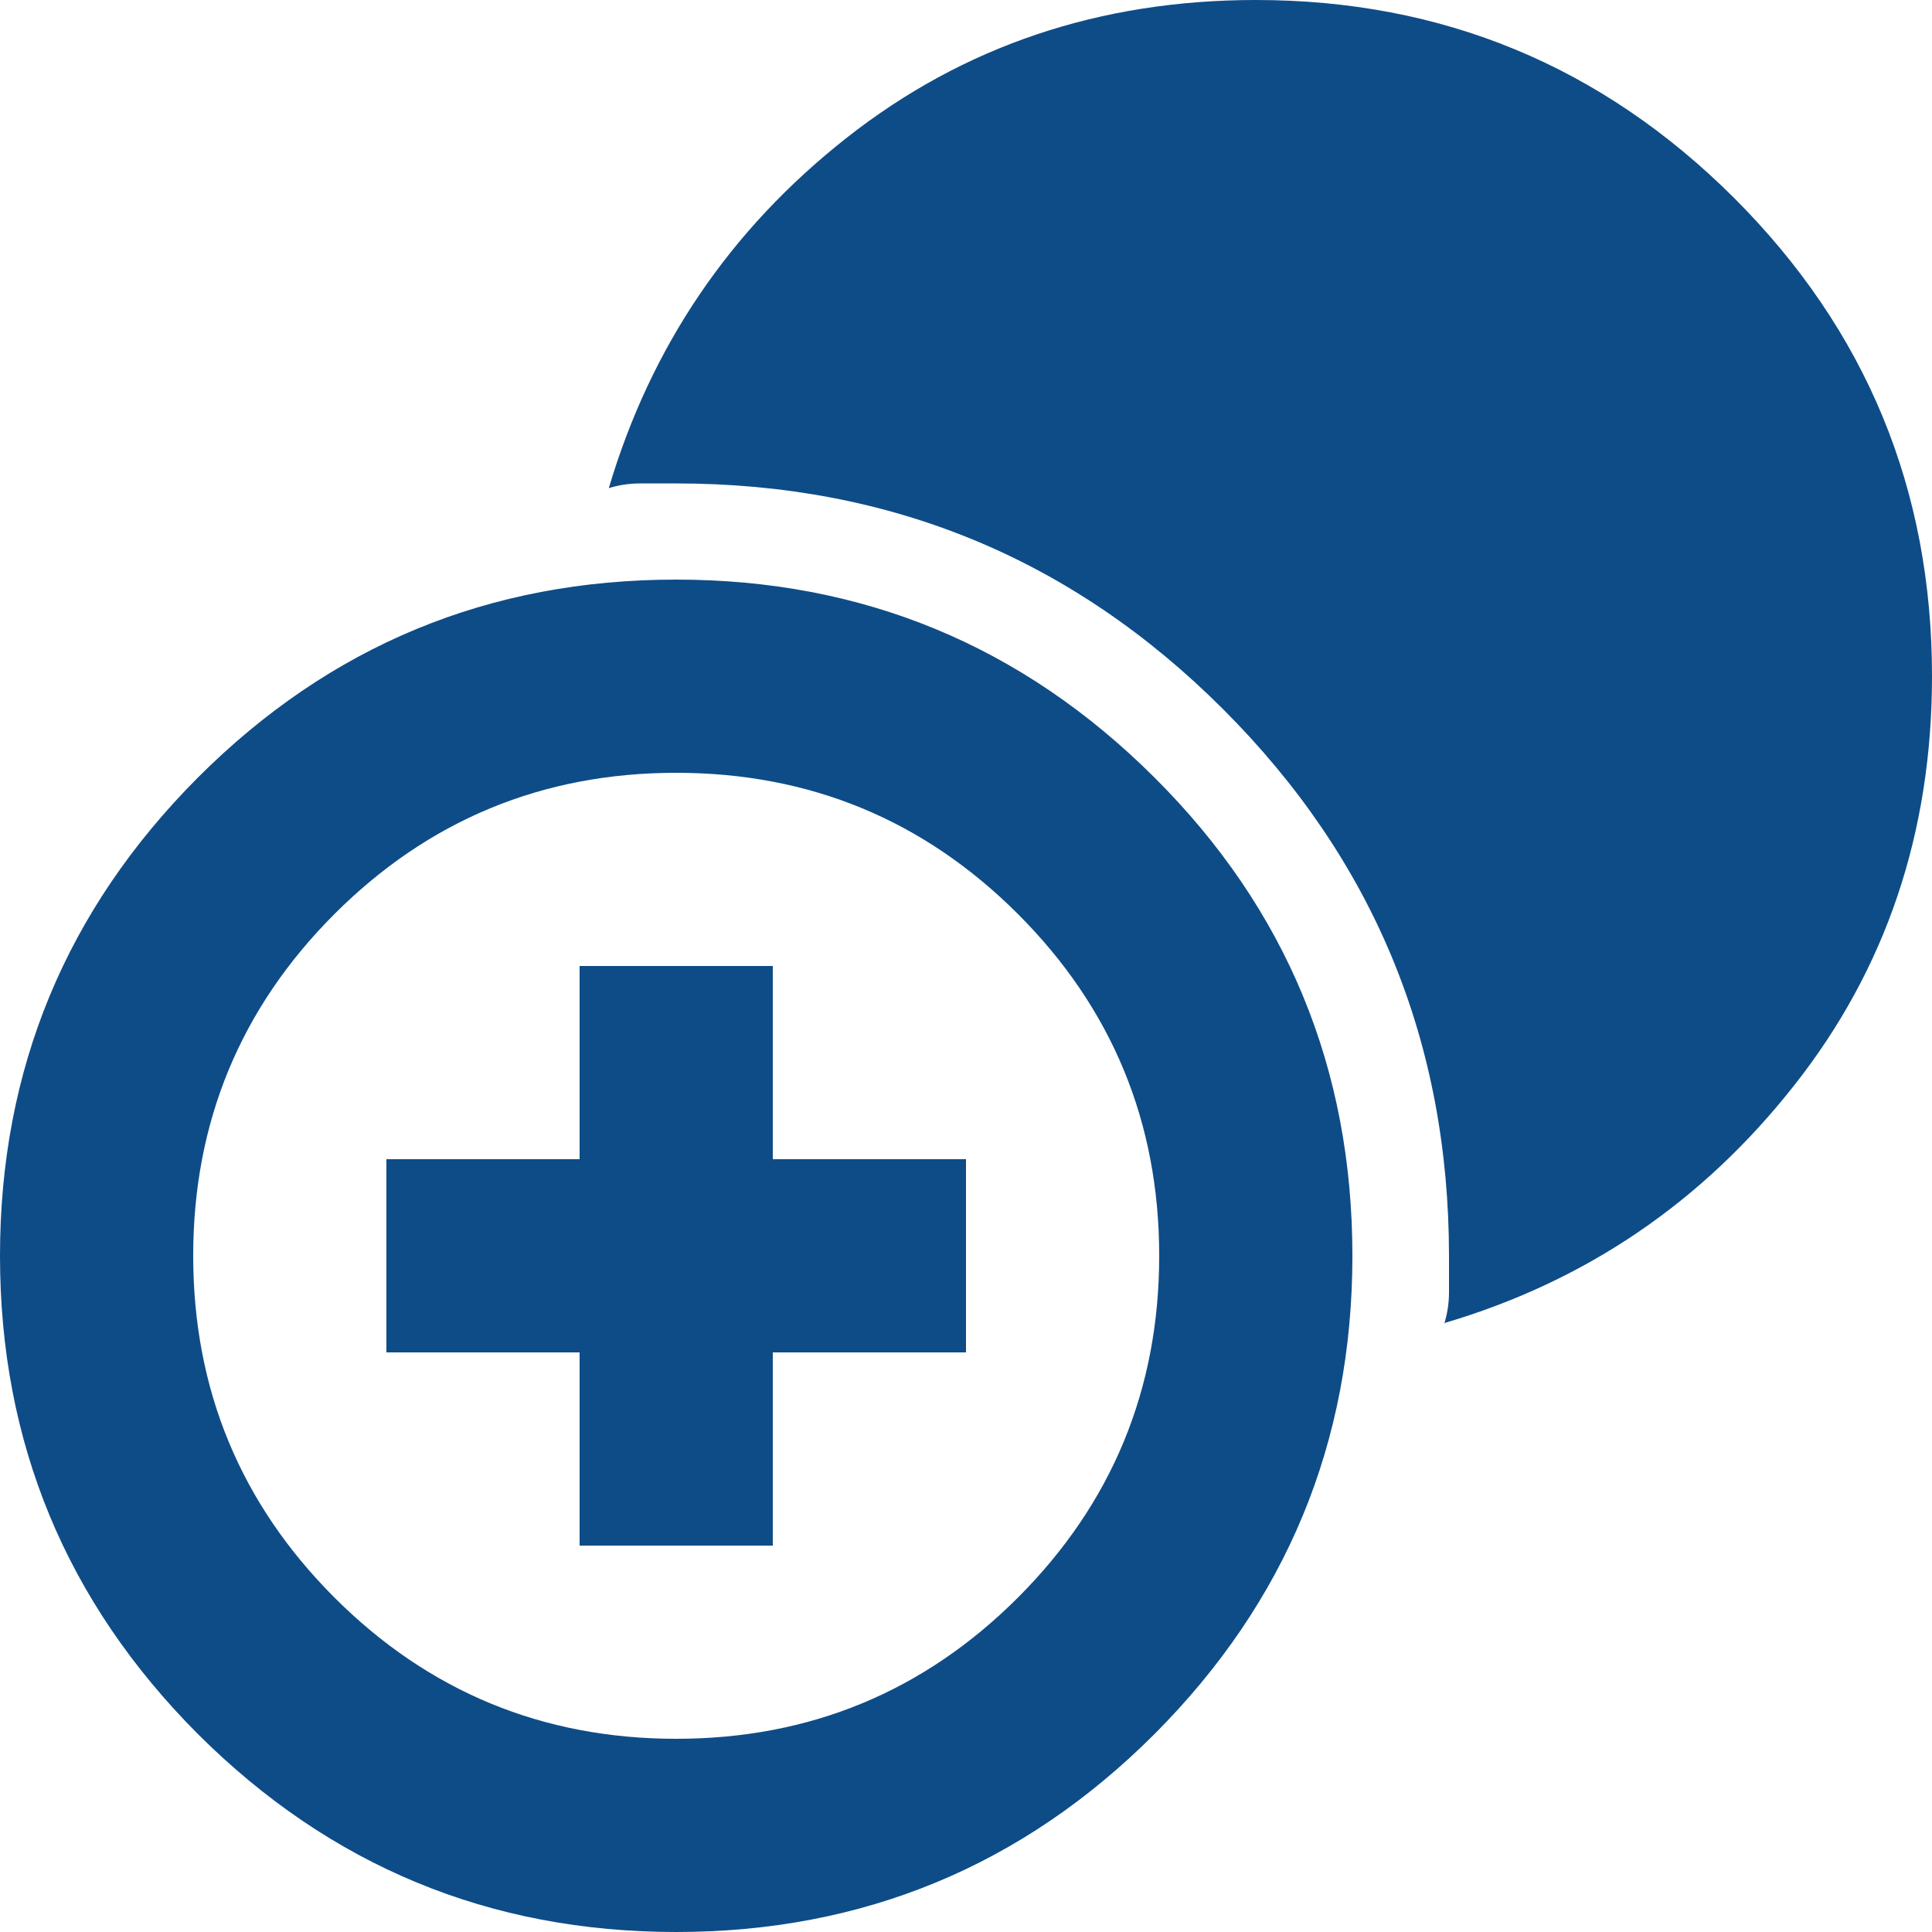 <?xml version="1.0" encoding="UTF-8"?>
<svg id="Layer_1" data-name="Layer 1" xmlns="http://www.w3.org/2000/svg" viewBox="0 0 45 45">
  <defs>
    <style>
      .cls-1 {
        fill: #0e4c87;
      }
    </style>
  </defs>
  <path class="cls-1" d="M13.5,36v-4.5h-4.5v-4.5h4.5v-4.5h4.5v4.5h4.5v4.5h-4.5v4.5h-4.5ZM15.75,45c-4.35,0-8.06-1.54-11.14-4.61-3.07-3.08-4.61-6.79-4.61-11.14s1.54-8.06,4.61-11.14c3.08-3.08,6.79-4.61,11.14-4.61s8.06,1.54,11.14,4.61c3.08,3.07,4.61,6.79,4.61,11.14s-1.54,8.06-4.61,11.14c-3.07,3.07-6.79,4.61-11.14,4.61ZM15.75,40.5c3.11,0,5.77-1.1,7.96-3.29s3.29-4.85,3.29-7.96-1.1-5.77-3.29-7.96-4.85-3.29-7.96-3.29-5.77,1.1-7.96,3.29c-2.19,2.19-3.29,4.85-3.29,7.96s1.1,5.77,3.29,7.96c2.19,2.19,4.85,3.29,7.96,3.29ZM33.64,30.83c.07-.23.11-.47.11-.73v-.84c0-4.99-1.75-9.23-5.26-12.74s-7.75-5.26-12.74-5.26h-.84c-.26,0-.51.04-.73.11.98-3.3,2.82-6.02,5.54-8.16,2.72-2.14,5.9-3.21,9.53-3.21,4.35,0,8.06,1.54,11.14,4.61,3.08,3.08,4.61,6.79,4.61,11.14,0,3.64-1.07,6.82-3.21,9.53-2.14,2.72-4.86,4.57-8.16,5.54Z"/>
</svg>
